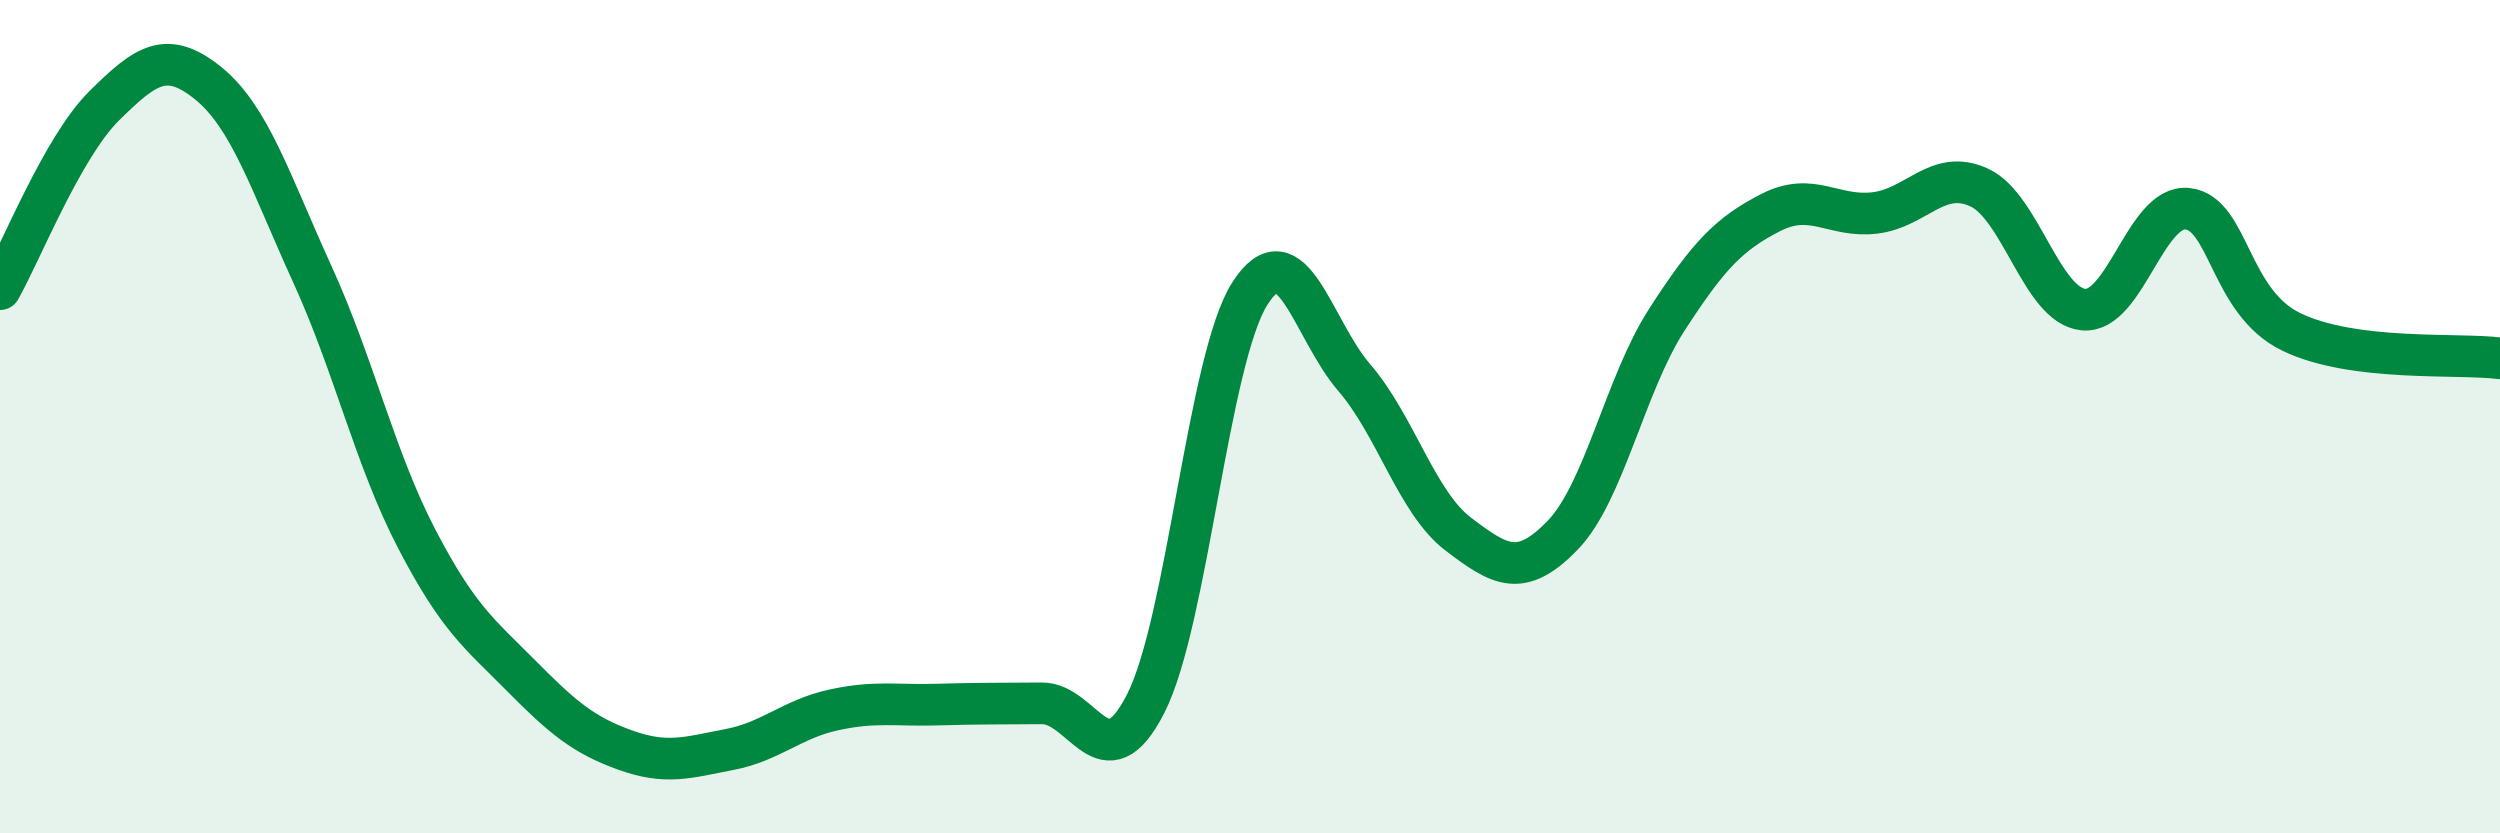 
    <svg width="60" height="20" viewBox="0 0 60 20" xmlns="http://www.w3.org/2000/svg">
      <path
        d="M 0,6.94 C 0.5,6.06 1.5,3.53 2.5,2.54 C 3.5,1.55 4,1.19 5,2 C 6,2.81 6.5,4.4 7.5,6.59 C 8.5,8.78 9,11.01 10,12.93 C 11,14.85 11.5,15.2 12.5,16.21 C 13.5,17.22 14,17.64 15,18 C 16,18.36 16.5,18.18 17.5,17.99 C 18.5,17.8 19,17.26 20,17.04 C 21,16.82 21.5,16.94 22.5,16.91 C 23.5,16.88 24,16.89 25,16.88 C 26,16.87 26.5,18.85 27.5,16.88 C 28.5,14.91 29,8.6 30,7.04 C 31,5.48 31.5,7.9 32.5,9.06 C 33.5,10.22 34,12.06 35,12.82 C 36,13.58 36.5,13.88 37.5,12.85 C 38.5,11.82 39,9.23 40,7.68 C 41,6.13 41.5,5.61 42.5,5.1 C 43.5,4.59 44,5.23 45,5.11 C 46,4.99 46.5,4.04 47.5,4.5 C 48.5,4.96 49,7.33 50,7.43 C 51,7.53 51.5,4.9 52.5,5.01 C 53.5,5.12 53.5,7.25 55,7.97 C 56.5,8.69 59,8.47 60,8.6L60 20L0 20Z"
        fill="#008740"
        opacity="0.1"
        stroke-linecap="round"
        stroke-linejoin="round"
      />
      <path
        d="M 0,6.94 C 0.5,6.06 1.5,3.53 2.5,2.54 C 3.5,1.55 4,1.19 5,2 C 6,2.81 6.5,4.4 7.5,6.59 C 8.5,8.78 9,11.01 10,12.93 C 11,14.85 11.5,15.2 12.5,16.21 C 13.5,17.22 14,17.64 15,18 C 16,18.36 16.5,18.18 17.5,17.99 C 18.5,17.8 19,17.26 20,17.04 C 21,16.82 21.5,16.94 22.5,16.91 C 23.5,16.88 24,16.89 25,16.88 C 26,16.87 26.5,18.85 27.5,16.88 C 28.5,14.91 29,8.6 30,7.04 C 31,5.48 31.5,7.9 32.5,9.06 C 33.5,10.22 34,12.06 35,12.82 C 36,13.58 36.5,13.88 37.5,12.85 C 38.5,11.82 39,9.23 40,7.68 C 41,6.13 41.5,5.61 42.5,5.1 C 43.5,4.59 44,5.23 45,5.11 C 46,4.99 46.5,4.04 47.5,4.5 C 48.5,4.96 49,7.33 50,7.43 C 51,7.53 51.5,4.9 52.5,5.01 C 53.5,5.12 53.5,7.25 55,7.97 C 56.5,8.69 59,8.47 60,8.6"
        stroke="#008740"
        stroke-width="1"
        fill="none"
        stroke-linecap="round"
        stroke-linejoin="round"
      />
    </svg>
  